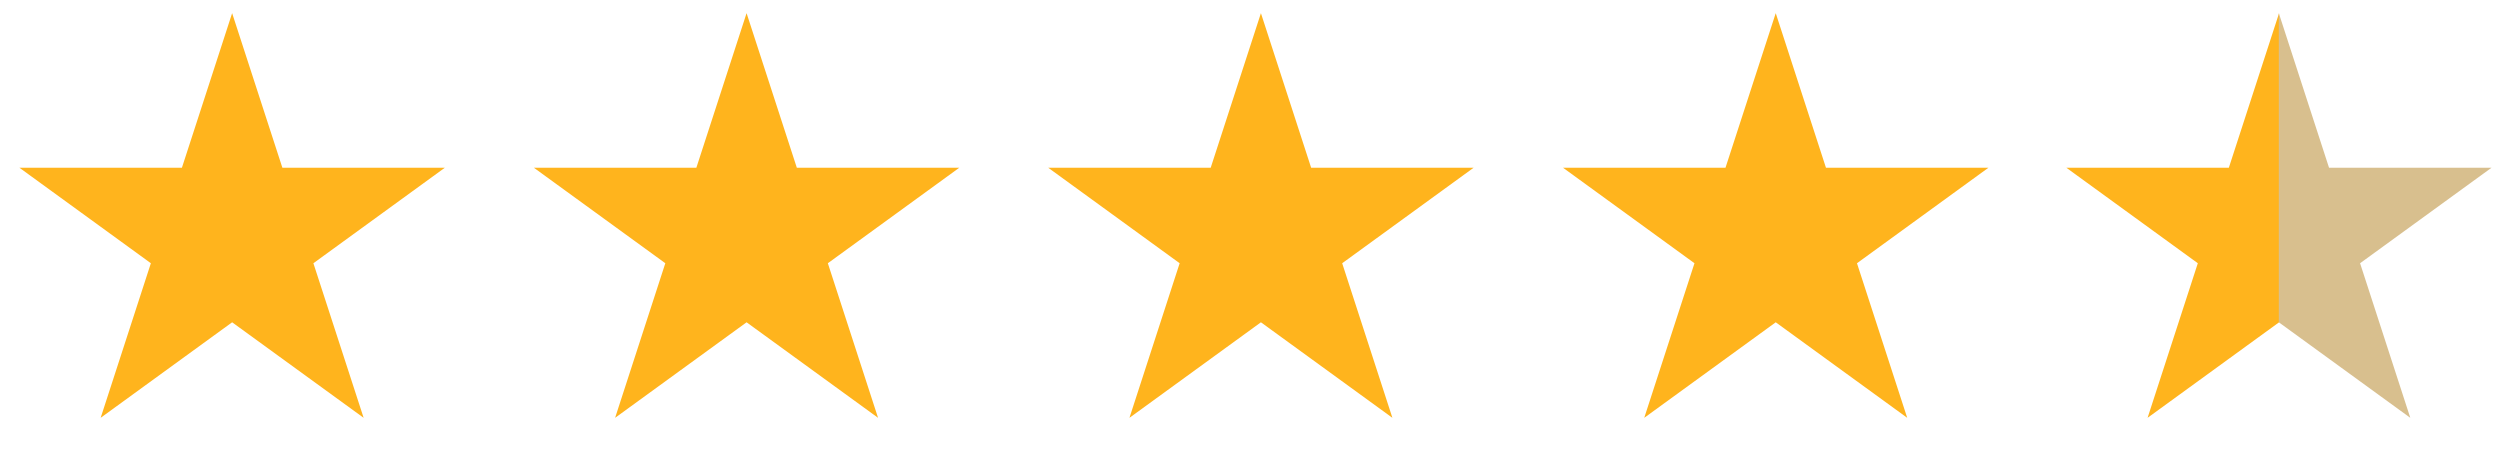 <svg width="95" height="18" viewBox="0 0 95 18" fill="none" xmlns="http://www.w3.org/2000/svg">
<path d="M8.821 0.5L10.73 6.373L16.905 6.373L11.909 10.003L13.818 15.877L8.821 12.247L3.825 15.877L5.733 10.003L0.737 6.373L6.913 6.373L8.821 0.5Z" fill="#FFB41D"/>
<path d="M28.37 0.5L30.279 6.373L36.454 6.373L31.458 10.003L33.366 15.877L28.37 12.247L23.374 15.877L25.282 10.003L20.286 6.373L26.462 6.373L28.37 0.5Z" fill="#FFB41D"/>
<path d="M47.915 0.5L49.823 6.373L55.999 6.373L51.003 10.003L52.911 15.877L47.915 12.247L42.919 15.877L44.827 10.003L39.831 6.373L46.007 6.373L47.915 0.5Z" fill="#FFB41D"/>
<path d="M67.478 0.5L69.386 6.373L75.561 6.373L70.565 10.003L72.474 15.877L67.478 12.247L62.481 15.877L64.39 10.003L59.394 6.373L65.569 6.373L67.478 0.5Z" fill="#FFB41D"/>
<path d="M86.605 0.5V6.875L86.605 8.15L86.605 12.247L81.608 15.877L83.517 10.003L78.52 6.373H84.696L86.605 0.5Z" fill="#FFB41D"/>
<path d="M86.595 0.5V6.875L86.595 8.15L86.595 12.247L91.591 15.877L89.683 10.003L94.679 6.373H88.503L86.595 0.5Z" fill="#D8BF8E"/>
</svg>
